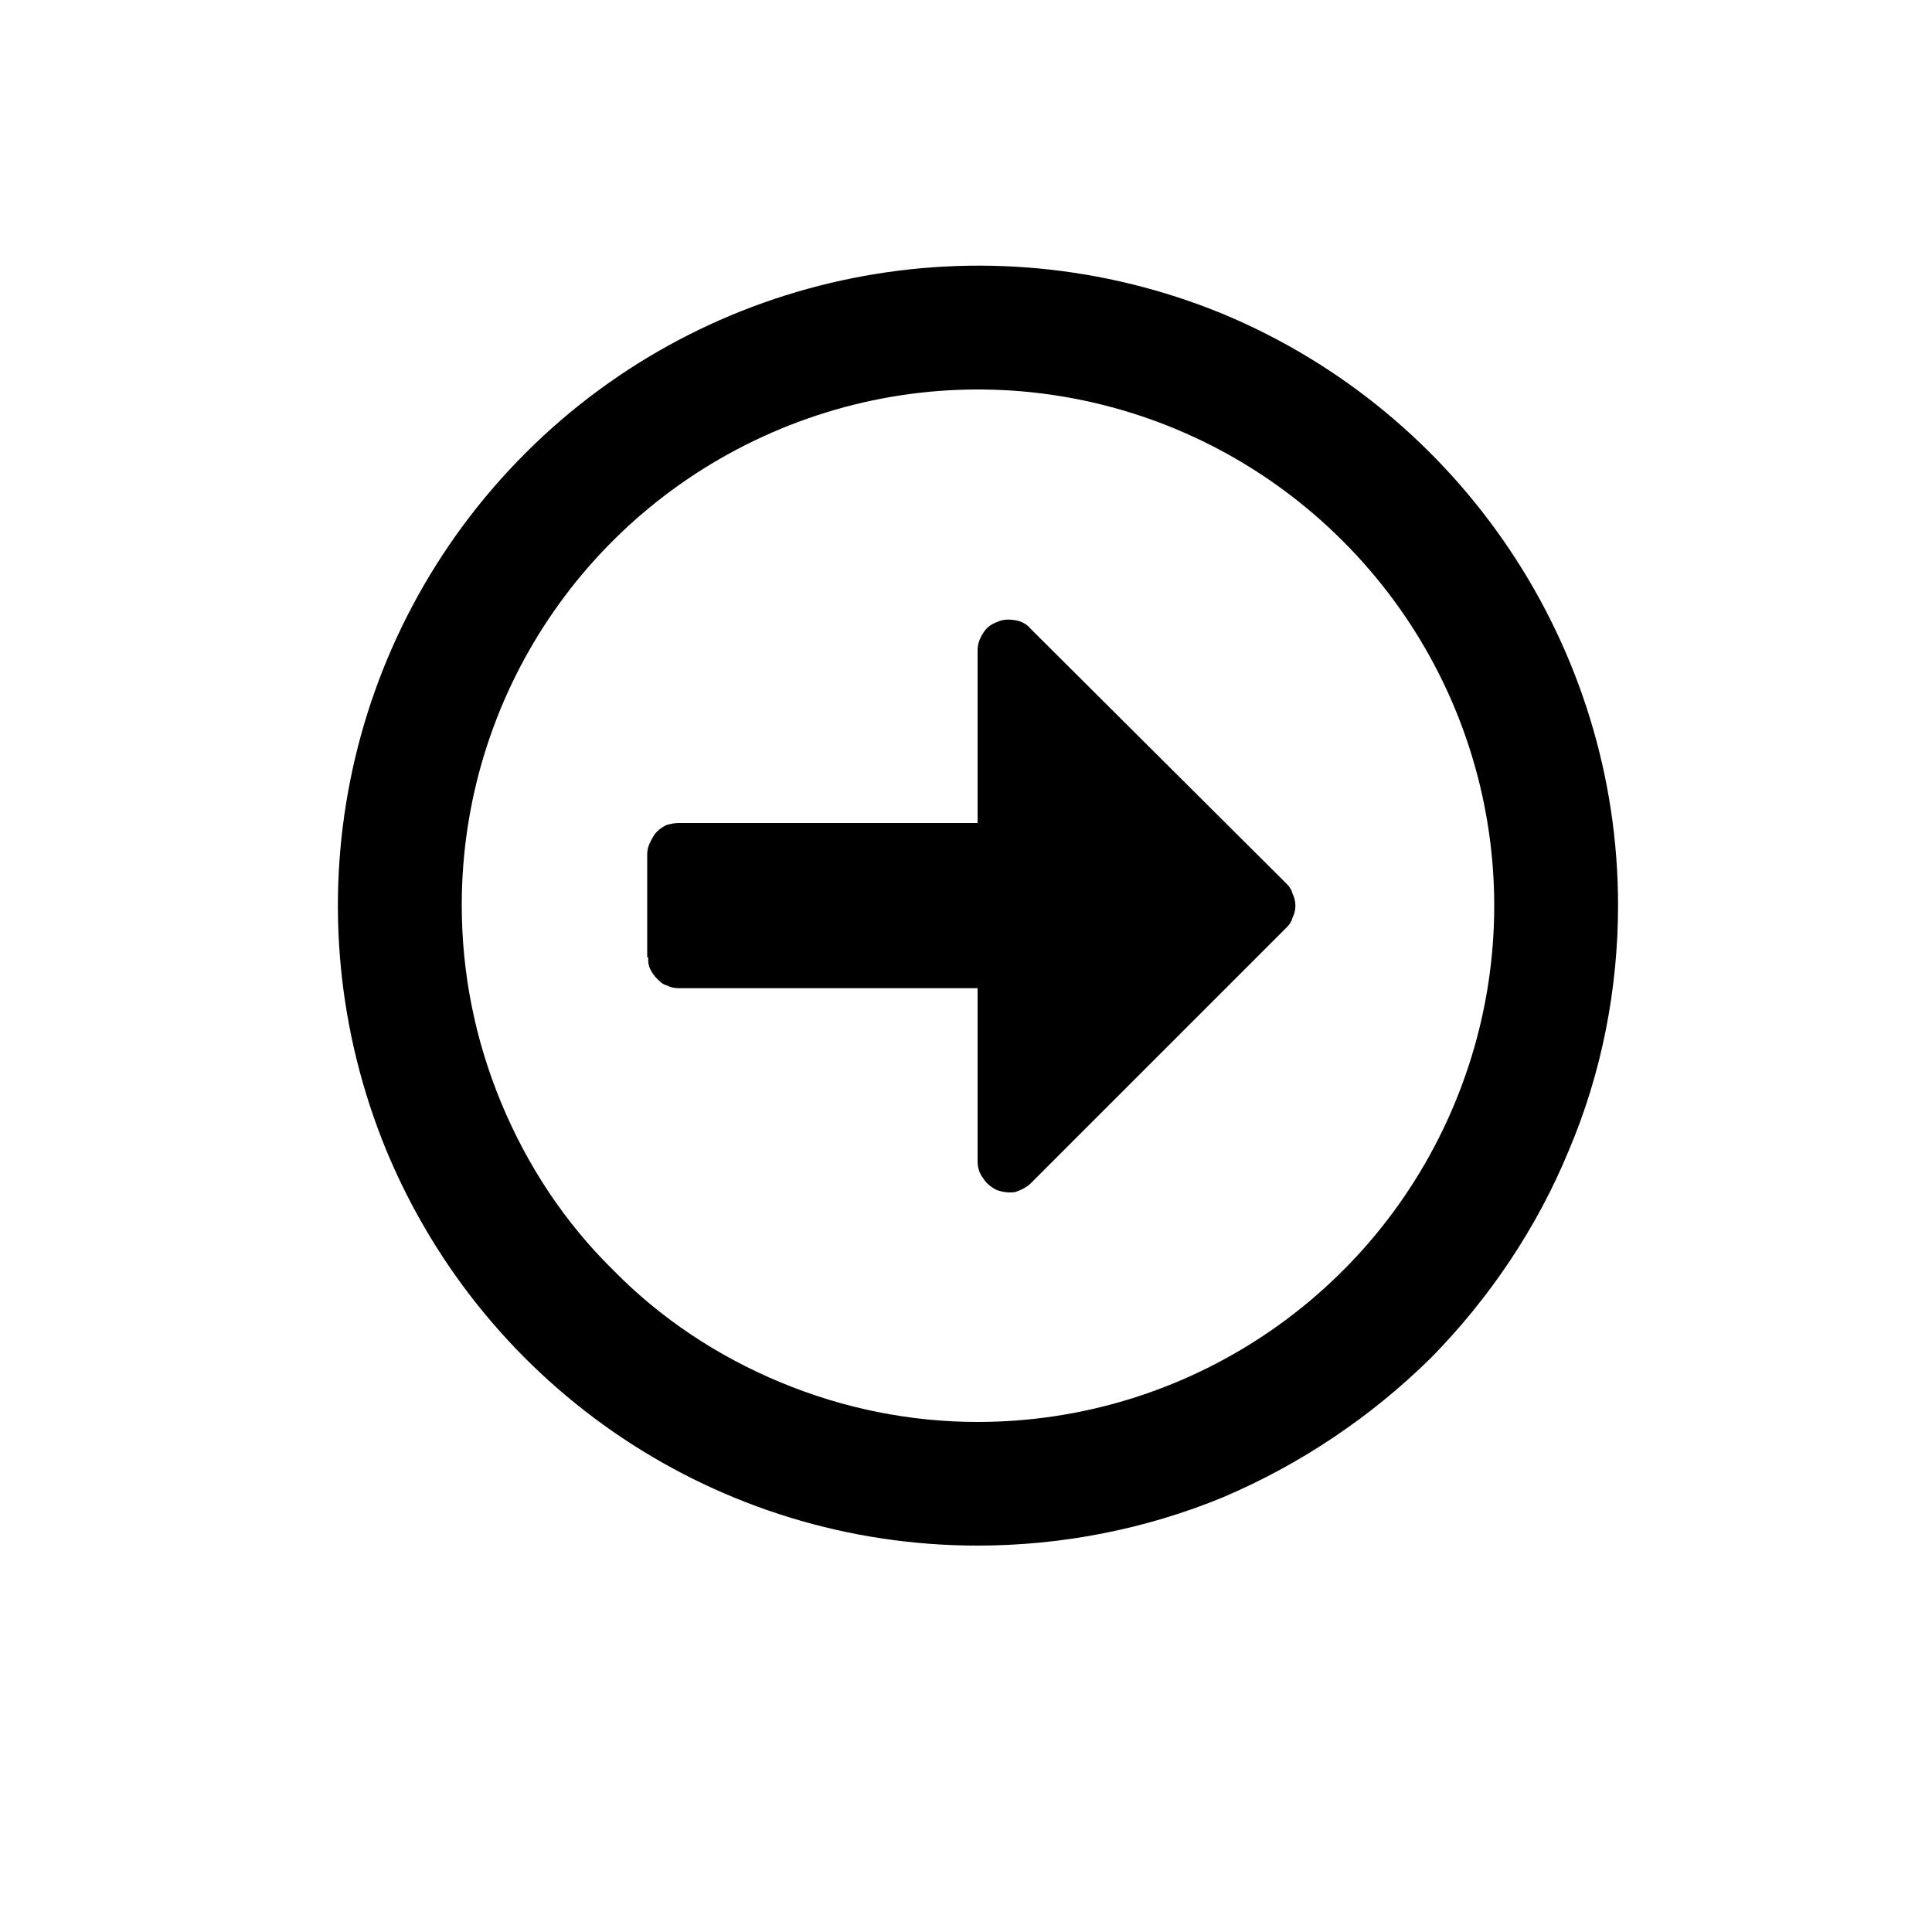 <svg xmlns="http://www.w3.org/2000/svg" viewBox="0 0 20 20" width="20" height="20">
	<style>
		tspan { white-space:pre }
		.shp0 { fill: #000000 } 
	</style>
	<path id="Layer" fill-rule="evenodd" class="shp0" d="M16.24 11.91C15.91 12.71 15.42 13.44 14.81 14.06C14.19 14.67 13.46 15.16 12.66 15.5C11.86 15.83 10.99 16 10.12 16C7.44 16 5.03 14.39 4 11.91C2.98 9.43 3.54 6.59 5.44 4.69C7.33 2.8 10.18 2.23 12.66 3.25C15.13 4.28 16.75 6.7 16.75 9.37C16.75 10.24 16.58 11.11 16.24 11.91ZM4.78 9.37C4.78 10.08 4.92 10.77 5.19 11.42C5.46 12.07 5.85 12.66 6.35 13.15C6.84 13.65 7.43 14.04 8.08 14.31C8.73 14.58 9.42 14.72 10.12 14.72C12.28 14.72 14.23 13.42 15.06 11.42C15.89 9.42 15.43 7.13 13.9 5.6C12.37 4.07 10.08 3.61 8.08 4.44C6.08 5.27 4.78 7.21 4.78 9.37L4.78 9.37ZM6.7 9.91L6.7 8.84C6.7 8.8 6.71 8.76 6.73 8.72C6.75 8.68 6.77 8.64 6.8 8.61C6.83 8.58 6.86 8.56 6.9 8.54C6.94 8.53 6.98 8.52 7.02 8.52L10.12 8.52L10.12 6.73C10.12 6.67 10.14 6.61 10.18 6.55C10.21 6.5 10.26 6.46 10.32 6.44C10.38 6.41 10.44 6.41 10.51 6.42C10.57 6.43 10.63 6.46 10.67 6.51L13.32 9.15C13.35 9.18 13.37 9.21 13.38 9.25C13.4 9.29 13.41 9.33 13.41 9.38C13.41 9.42 13.4 9.46 13.38 9.5C13.37 9.54 13.35 9.57 13.32 9.6L10.67 12.25C10.63 12.29 10.57 12.32 10.51 12.34C10.44 12.35 10.38 12.34 10.32 12.32C10.26 12.29 10.21 12.25 10.18 12.2C10.14 12.15 10.12 12.09 10.12 12.02L10.12 10.23L7.03 10.23C6.98 10.23 6.94 10.22 6.9 10.2C6.86 10.19 6.83 10.16 6.8 10.13C6.77 10.1 6.75 10.07 6.73 10.03C6.71 9.99 6.71 9.95 6.71 9.91L6.7 9.91Z" />
</svg>